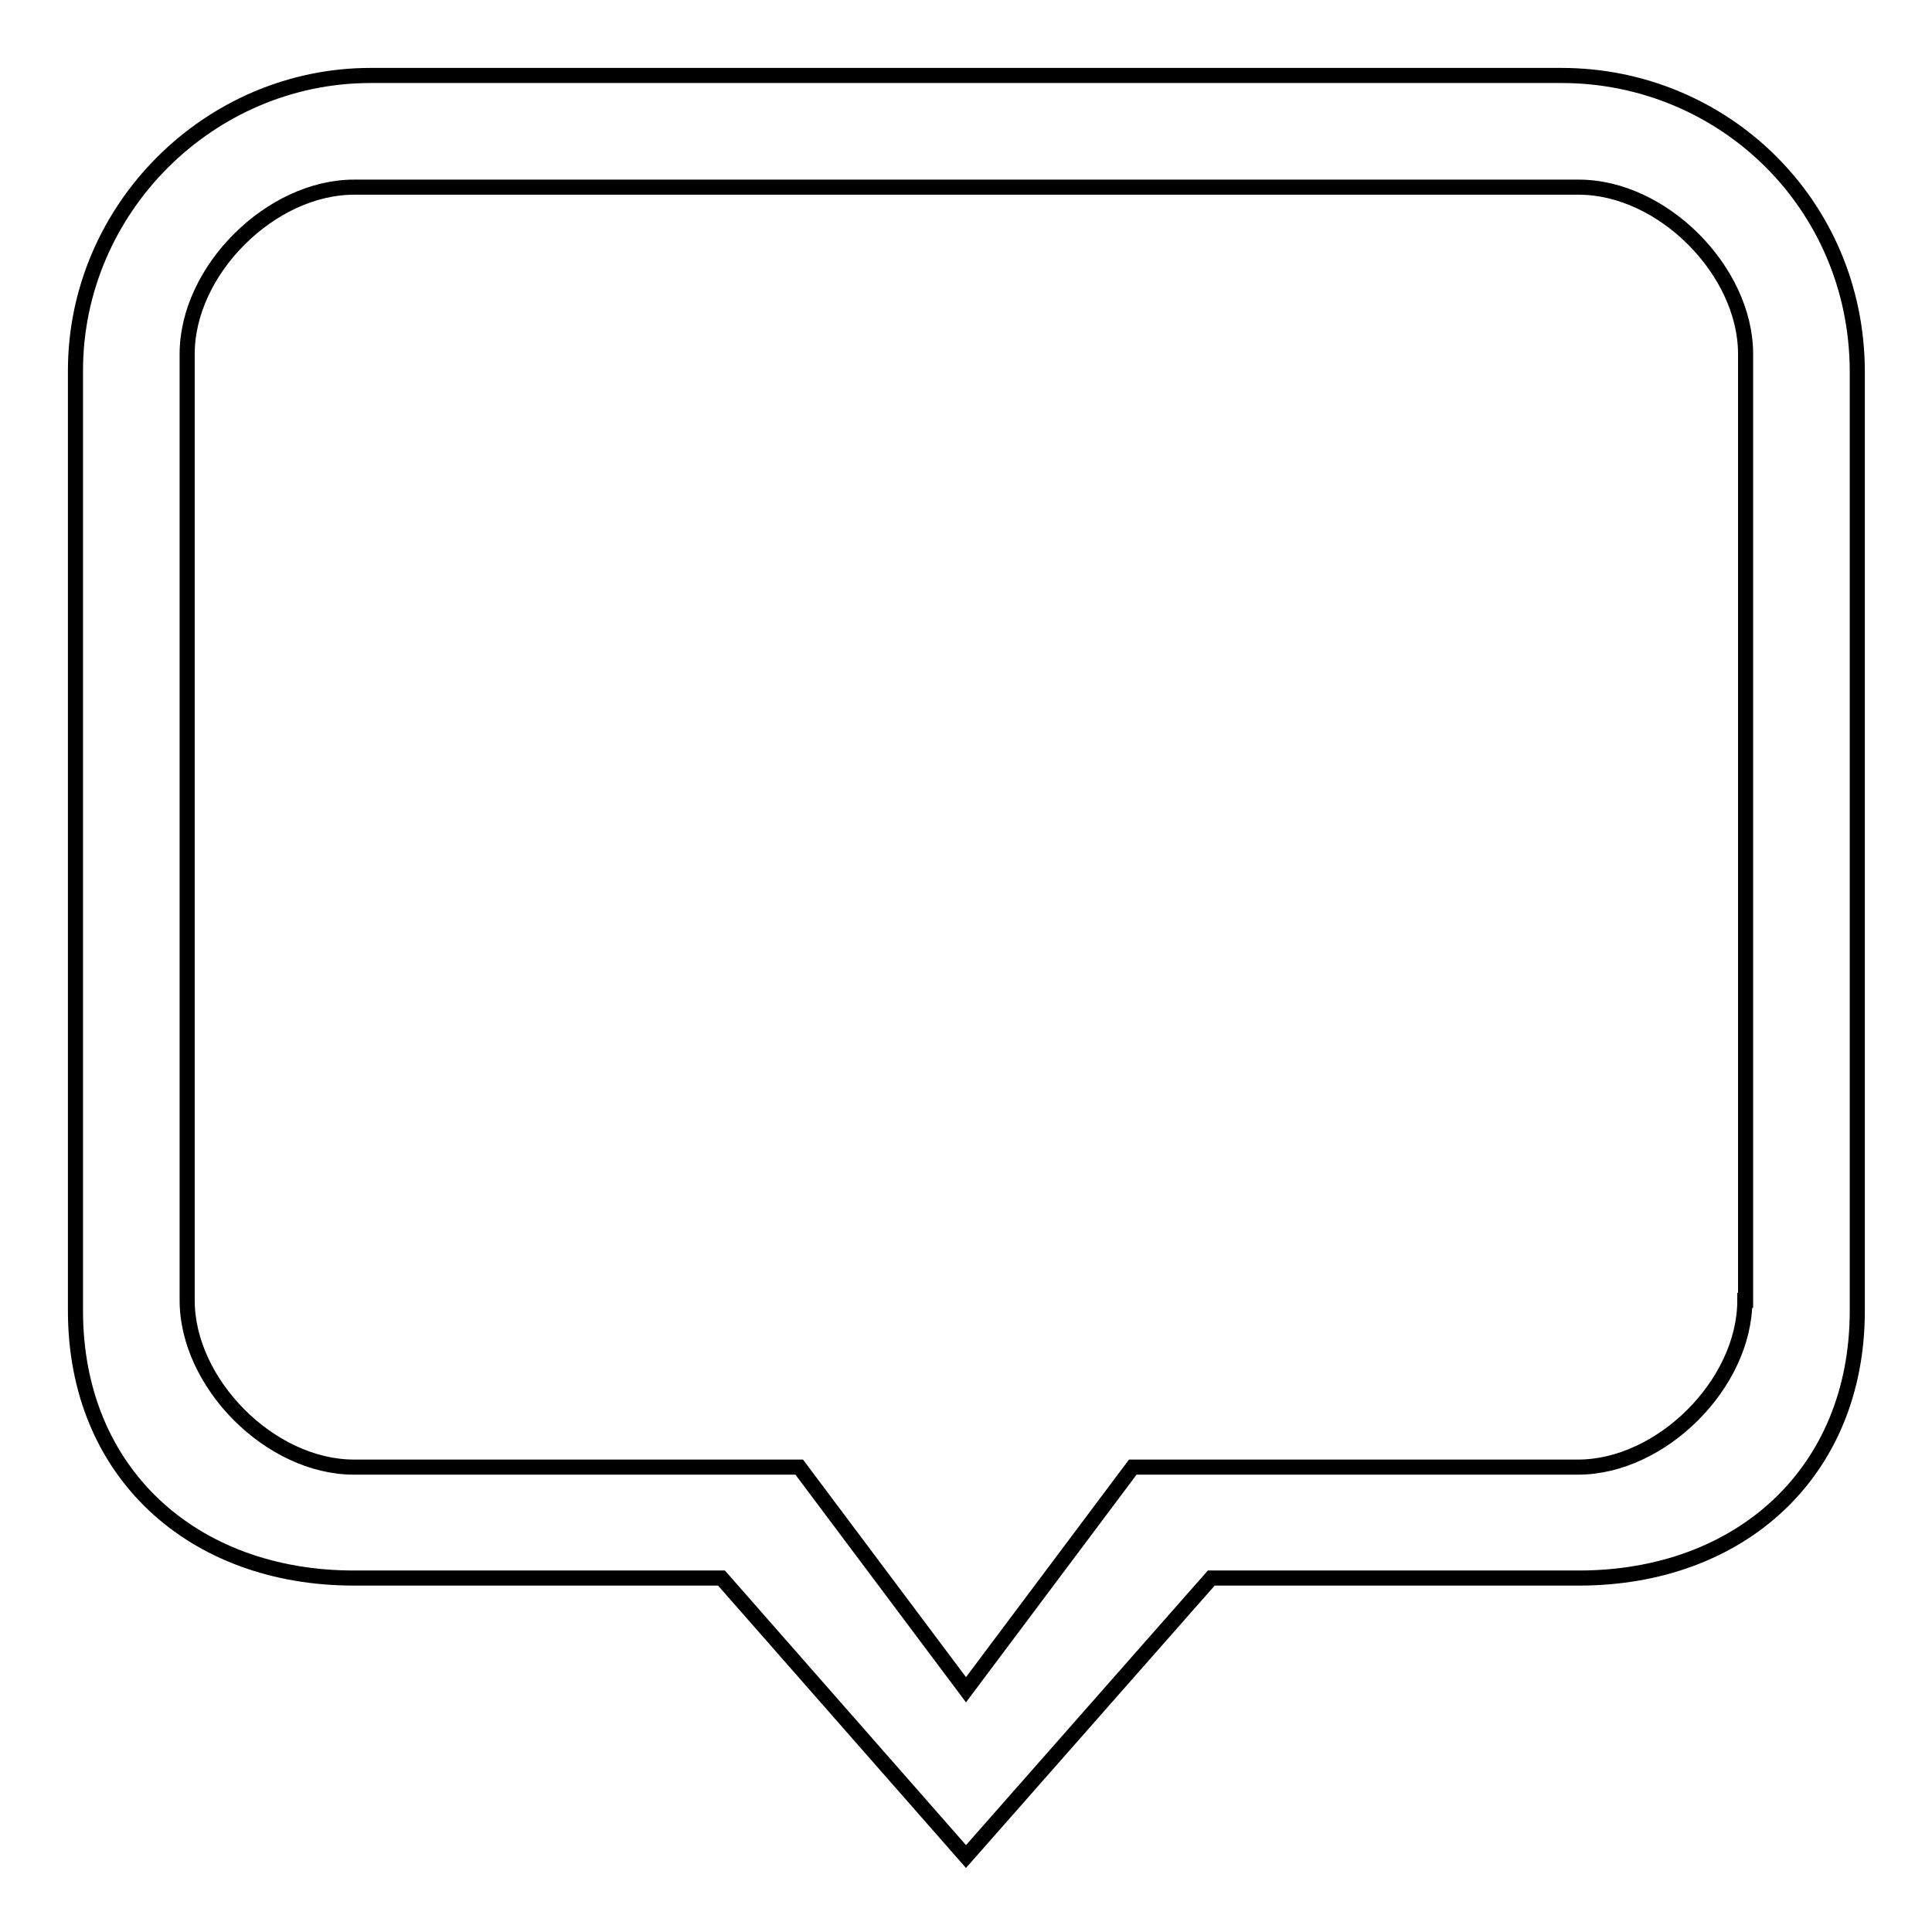 <?xml version="1.0" encoding="utf-8"?>
<!-- Svg Vector Icons : http://www.onlinewebfonts.com/icon -->
<!DOCTYPE svg PUBLIC "-//W3C//DTD SVG 1.1//EN" "http://www.w3.org/Graphics/SVG/1.1/DTD/svg11.dtd">
<svg version="1.1" xmlns="http://www.w3.org/2000/svg" xmlns:xlink="http://www.w3.org/1999/xlink" x="0px" y="0px" viewBox="0 0 256 256" enable-background="new 0 0 256 256" xml:space="preserve">
<g> <path stroke-width="2" fill-opacity="0" stroke="#000000"  d="M206.9,10H49.1C27.7,10,10,27.7,10,49.1v124.6c0,21.4,15.5,35.4,36.9,35.4h48.7L128,246l32.5-36.9h48.7 c21.4,0,36.9-14,36.9-35.4V49.1C246,27,228.3,10,206.9,10L206.9,10z M231.2,172.3c0,11.1-11.1,22.1-22.1,22.1h-59L128,223.9 l-22.1-29.5h-59c-11.1,0-22.1-11.1-22.1-22.1V46.9c0-11.1,11.1-22.1,22.1-22.1h162.3c11.1,0,22.1,11.1,22.1,22.1V172.3L231.2,172.3 z"/></g>
</svg>